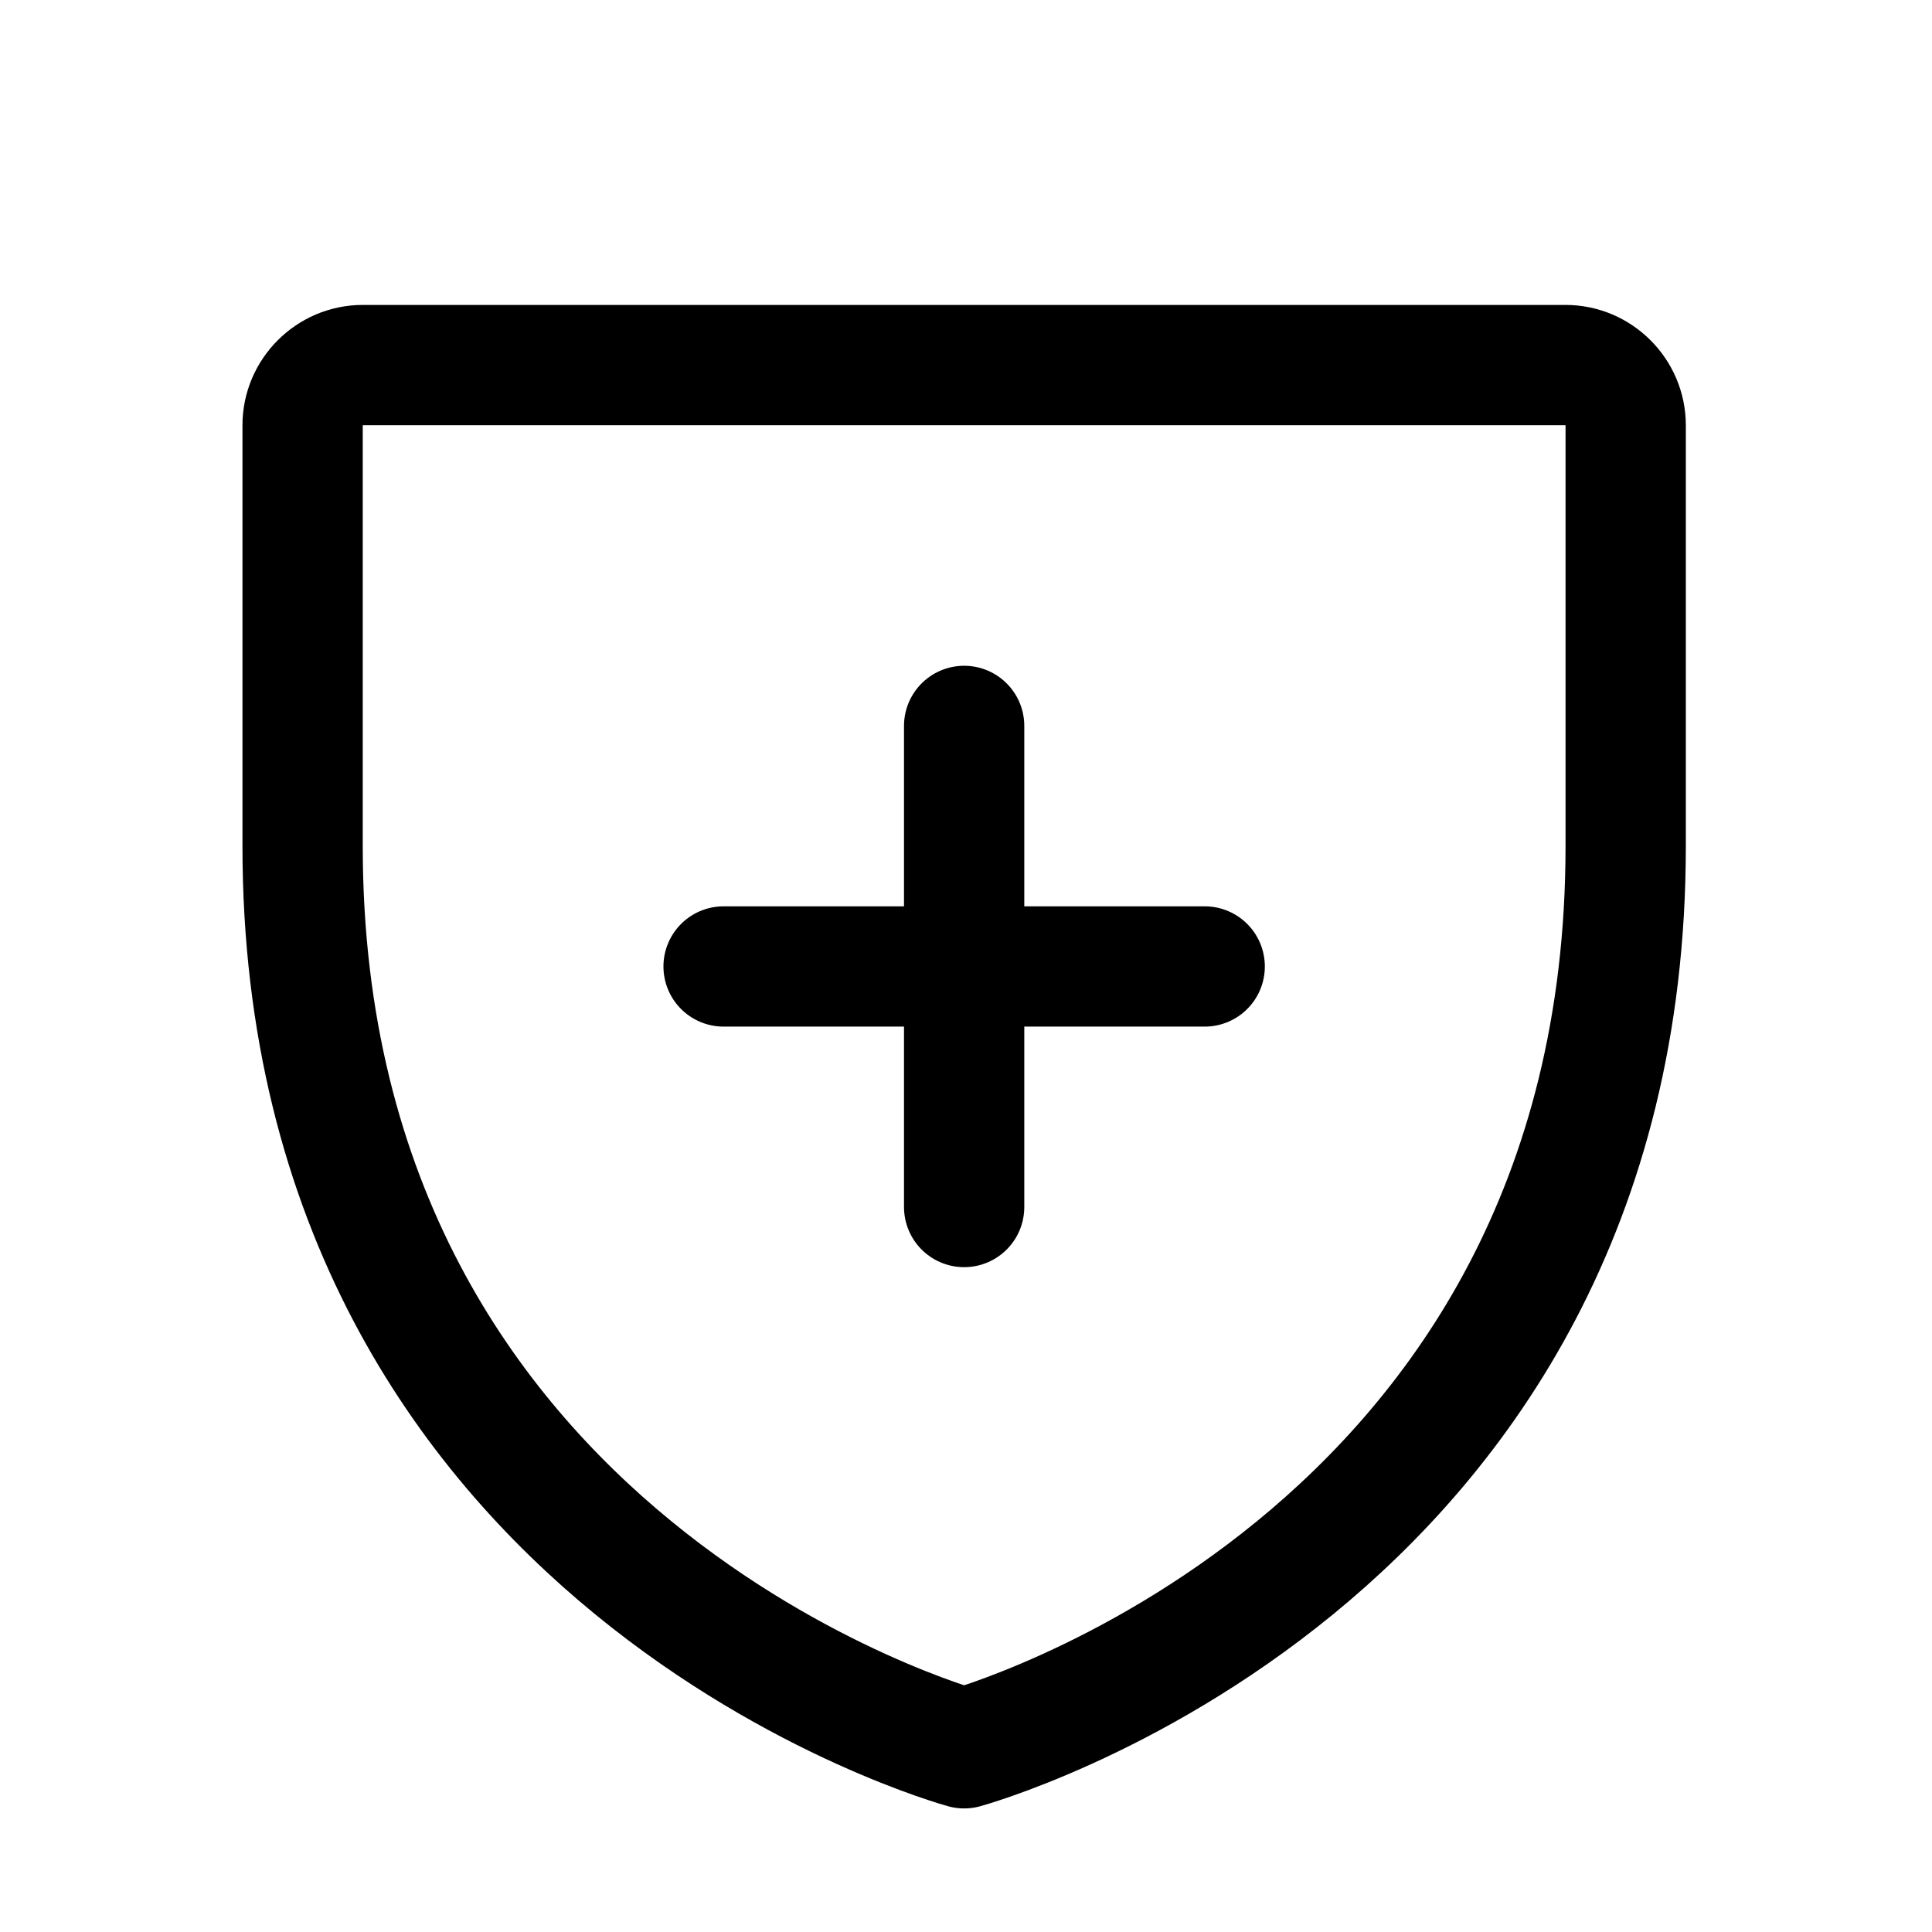 <svg xmlns="http://www.w3.org/2000/svg" xml:space="preserve" style="fill-rule:evenodd;clip-rule:evenodd;stroke-linecap:round;stroke-linejoin:round" viewBox="0 0 257 257"><path d="M.253.562h256v256h-256z" style="fill:none"></path><path d="M96.253 128.562h64M128.253 96.562v64M216.253 112.562v-56c0-4.389-3.612-8-8-8h-160c-4.389 0-8 3.611-8 8v56c0 96 88 120 88 120s88-24 88-120Z" style="fill:none;fill-rule:nonzero;stroke:#000;stroke-width:16px"></path></svg>